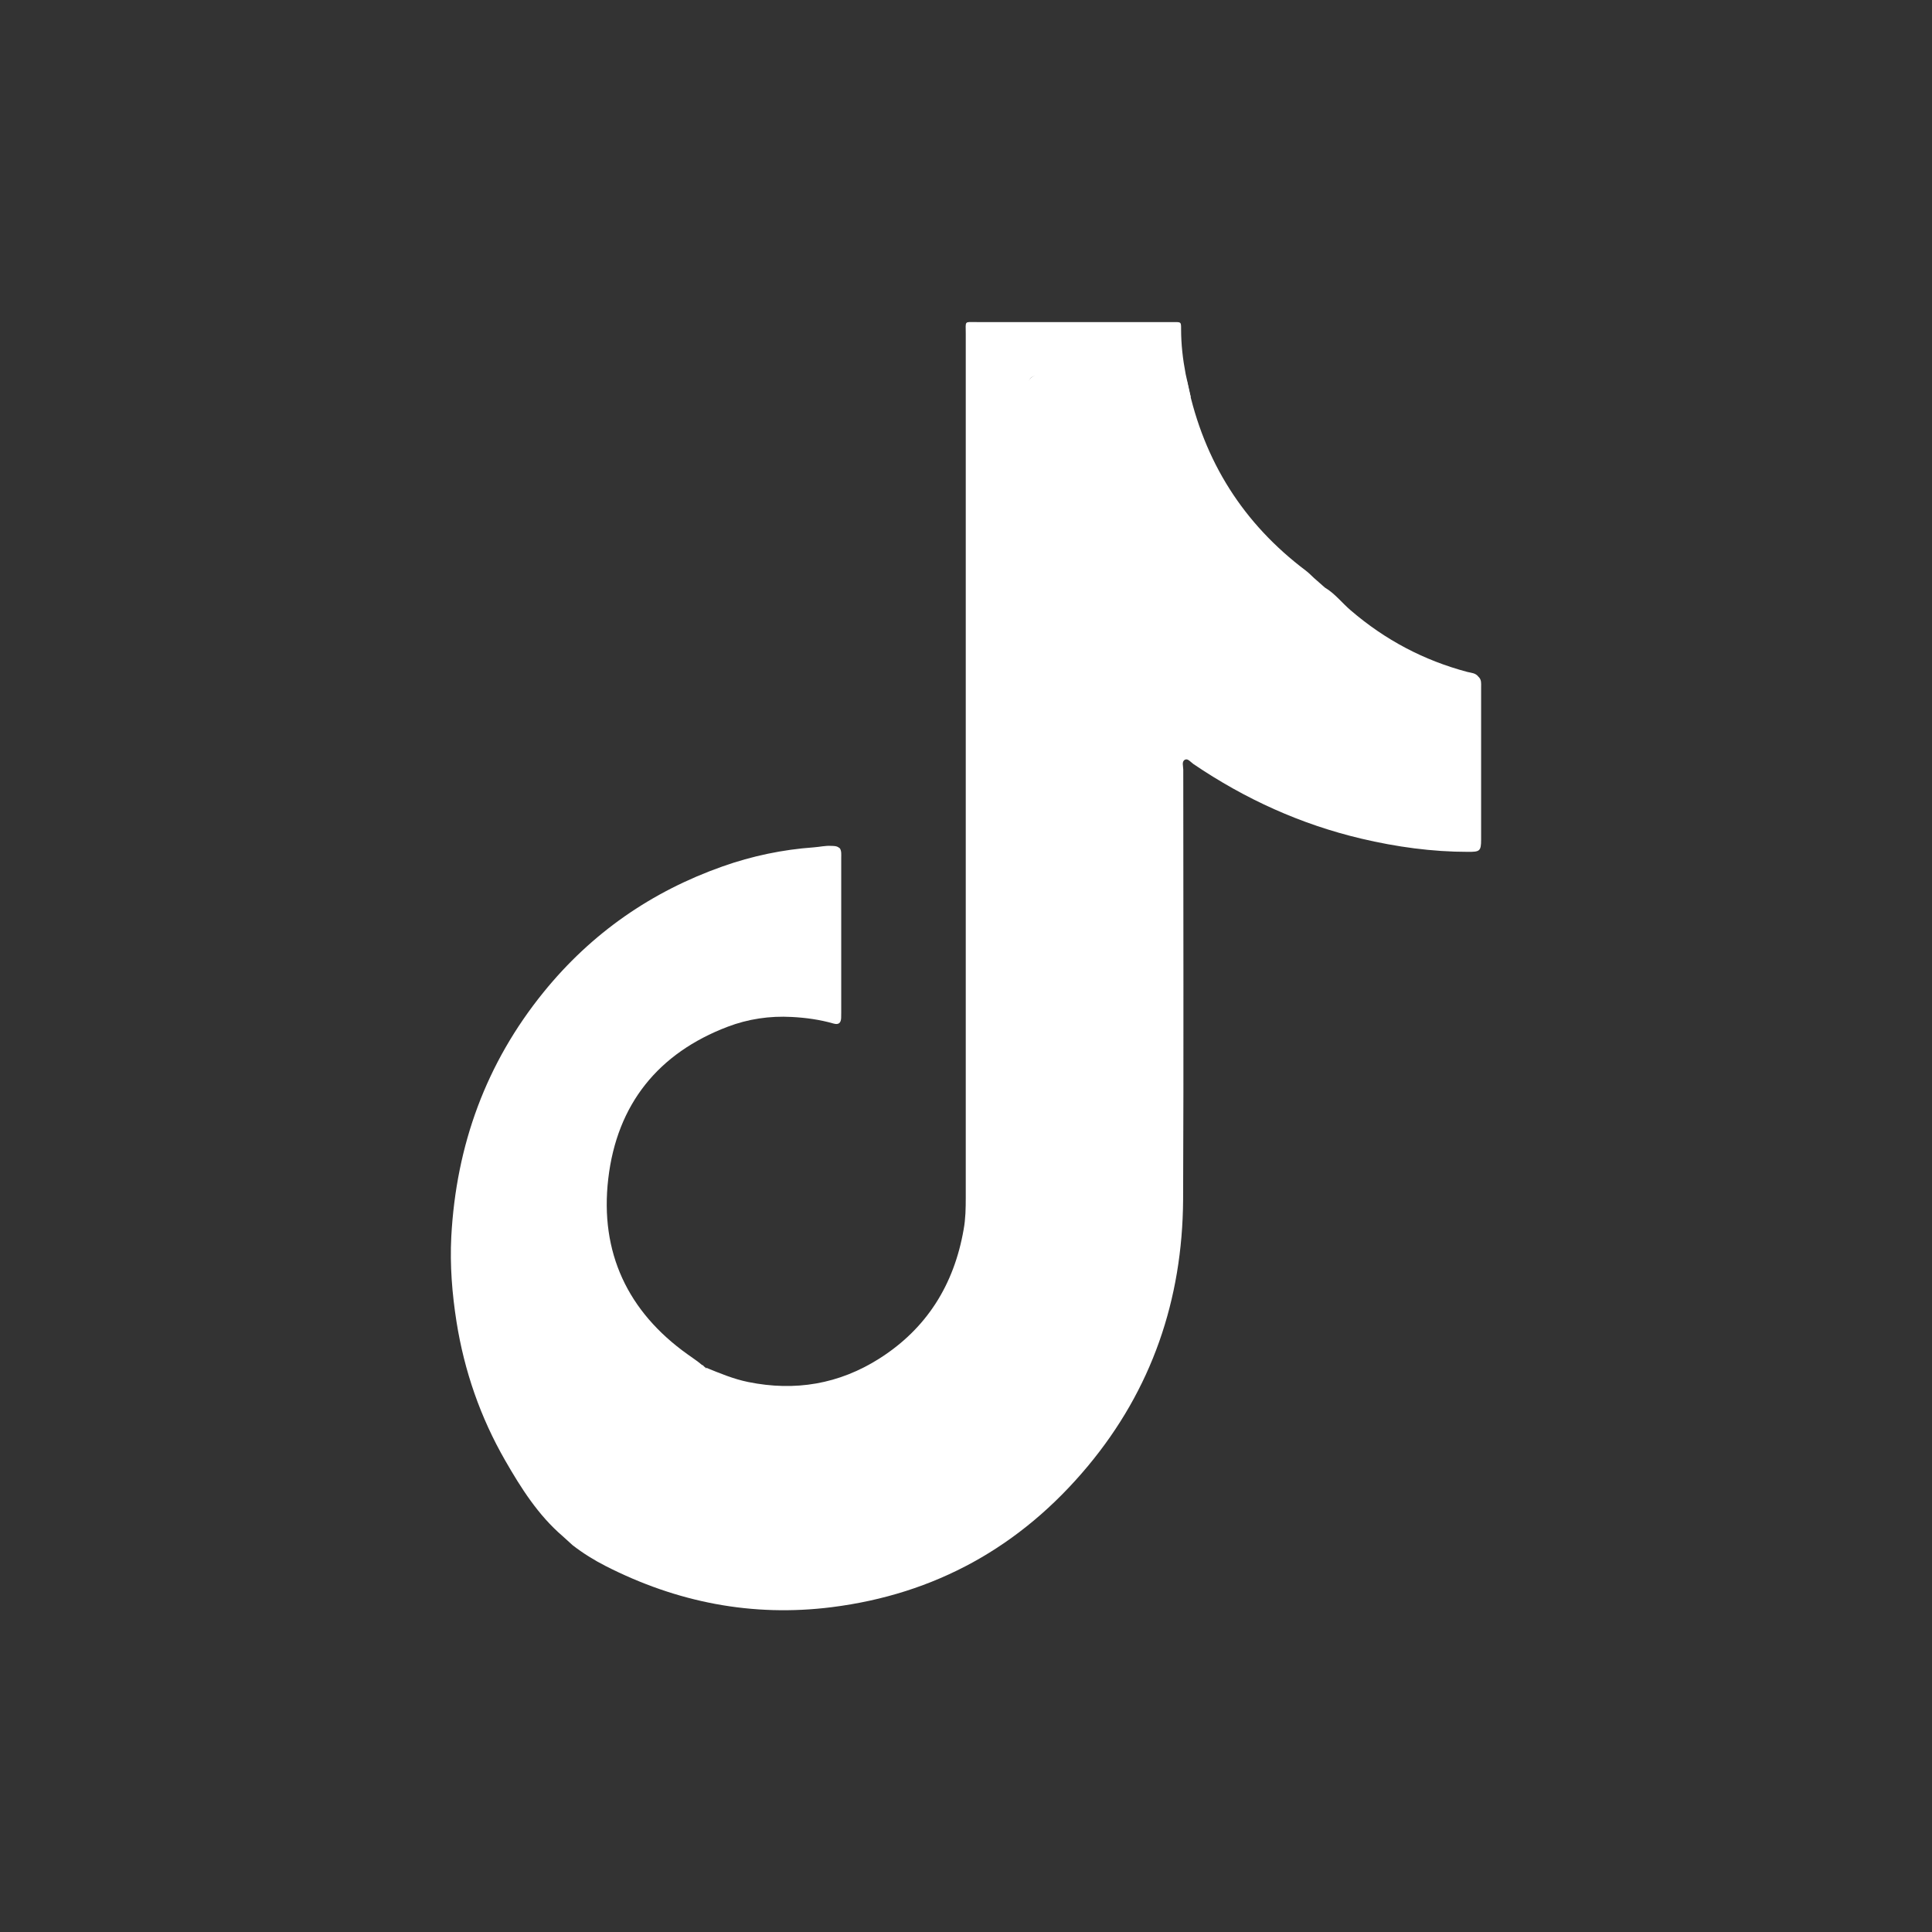 <svg xmlns="http://www.w3.org/2000/svg" width="24" height="24" viewBox="0 0 24 24" fill="none">
    <rect x="0" y="0" width="24" height="24" fill="#333333" stroke="none"/>
    <path d="M8.727 16.956C8.741 16.97 8.754 16.983 8.769 16.995C8.897 17.091 8.99 17.224 9.113 17.325C9.495 17.642 9.925 17.814 10.418 17.845C11.586 17.919 12.604 17.013 12.736 15.821C12.741 15.763 12.74 15.705 12.74 15.647C12.74 12.059 12.74 8.471 12.74 4.884C12.74 4.722 12.818 4.642 12.973 4.642C13.501 4.642 14.029 4.642 14.558 4.642C14.607 4.642 14.659 4.633 14.704 4.664C14.707 4.667 14.71 4.67 14.712 4.672C14.737 4.699 14.746 4.733 14.753 4.769C14.956 5.736 15.449 6.507 16.222 7.089C16.27 7.125 16.31 7.172 16.357 7.21C16.39 7.24 16.424 7.269 16.458 7.299C16.582 7.372 16.671 7.49 16.779 7.582C17.207 7.95 17.689 8.204 18.228 8.347C18.276 8.359 18.329 8.359 18.364 8.405C18.367 8.408 18.37 8.411 18.372 8.413C18.404 8.447 18.399 8.49 18.399 8.532C18.399 9.165 18.399 9.797 18.399 10.43C18.399 10.575 18.38 10.582 18.238 10.582C17.789 10.582 17.348 10.521 16.911 10.418C16.161 10.241 15.468 9.927 14.825 9.491C14.792 9.468 14.756 9.419 14.721 9.437C14.676 9.458 14.699 9.519 14.699 9.561C14.699 11.341 14.705 13.123 14.697 14.903C14.689 16.148 14.306 17.261 13.515 18.211C12.676 19.219 11.611 19.804 10.332 19.965C9.346 20.089 8.41 19.906 7.522 19.453C7.379 19.38 7.242 19.295 7.113 19.195C7.072 19.157 7.032 19.12 6.991 19.084C6.686 18.823 6.472 18.485 6.274 18.14C5.968 17.607 5.768 17.032 5.671 16.42C5.616 16.071 5.588 15.718 5.606 15.364C5.667 14.223 6.039 13.206 6.751 12.327C7.349 11.589 8.096 11.074 8.976 10.763C9.343 10.633 9.721 10.554 10.11 10.526C10.182 10.521 10.253 10.503 10.326 10.508C10.361 10.509 10.395 10.508 10.424 10.532C10.427 10.535 10.431 10.538 10.434 10.539C10.455 10.575 10.45 10.615 10.45 10.653C10.45 11.295 10.45 11.937 10.45 12.578C10.45 12.6 10.45 12.623 10.449 12.646C10.446 12.711 10.414 12.732 10.355 12.715C10.184 12.666 10.01 12.642 9.834 12.633C9.562 12.618 9.292 12.658 9.038 12.755C8.182 13.081 7.664 13.713 7.556 14.643C7.449 15.56 7.8 16.295 8.54 16.823C8.602 16.868 8.666 16.909 8.724 16.959L8.727 16.956Z" fill="white" />
    <path d="M14.794 4.94C14.664 4.766 14.636 4.664 14.602 4.664C14.037 4.664 13.471 4.664 12.903 4.664C12.816 4.664 12.772 4.708 12.772 4.795C12.772 8.364 12.772 11.934 12.772 15.501C12.772 15.749 12.754 15.994 12.679 16.23C12.413 17.065 11.87 17.616 11.041 17.812C10.151 18.021 9.394 17.741 8.793 17.029C8.783 17.017 8.776 17.002 8.769 16.989C8.941 17.059 9.112 17.131 9.295 17.168C9.876 17.286 10.423 17.195 10.926 16.875C11.508 16.505 11.851 15.964 11.971 15.271C11.995 15.14 11.997 15.007 11.997 14.874C11.997 11.299 11.997 7.722 11.997 4.147C11.997 3.98 11.974 4.001 12.136 4.001C12.935 4.001 13.734 4.001 14.533 4.001C14.552 4.001 14.571 4.001 14.589 4.001C14.672 4.001 14.672 4.001 14.672 4.087C14.672 4.279 14.693 4.46 14.729 4.648L14.794 4.94Z" fill="white" />
</svg>